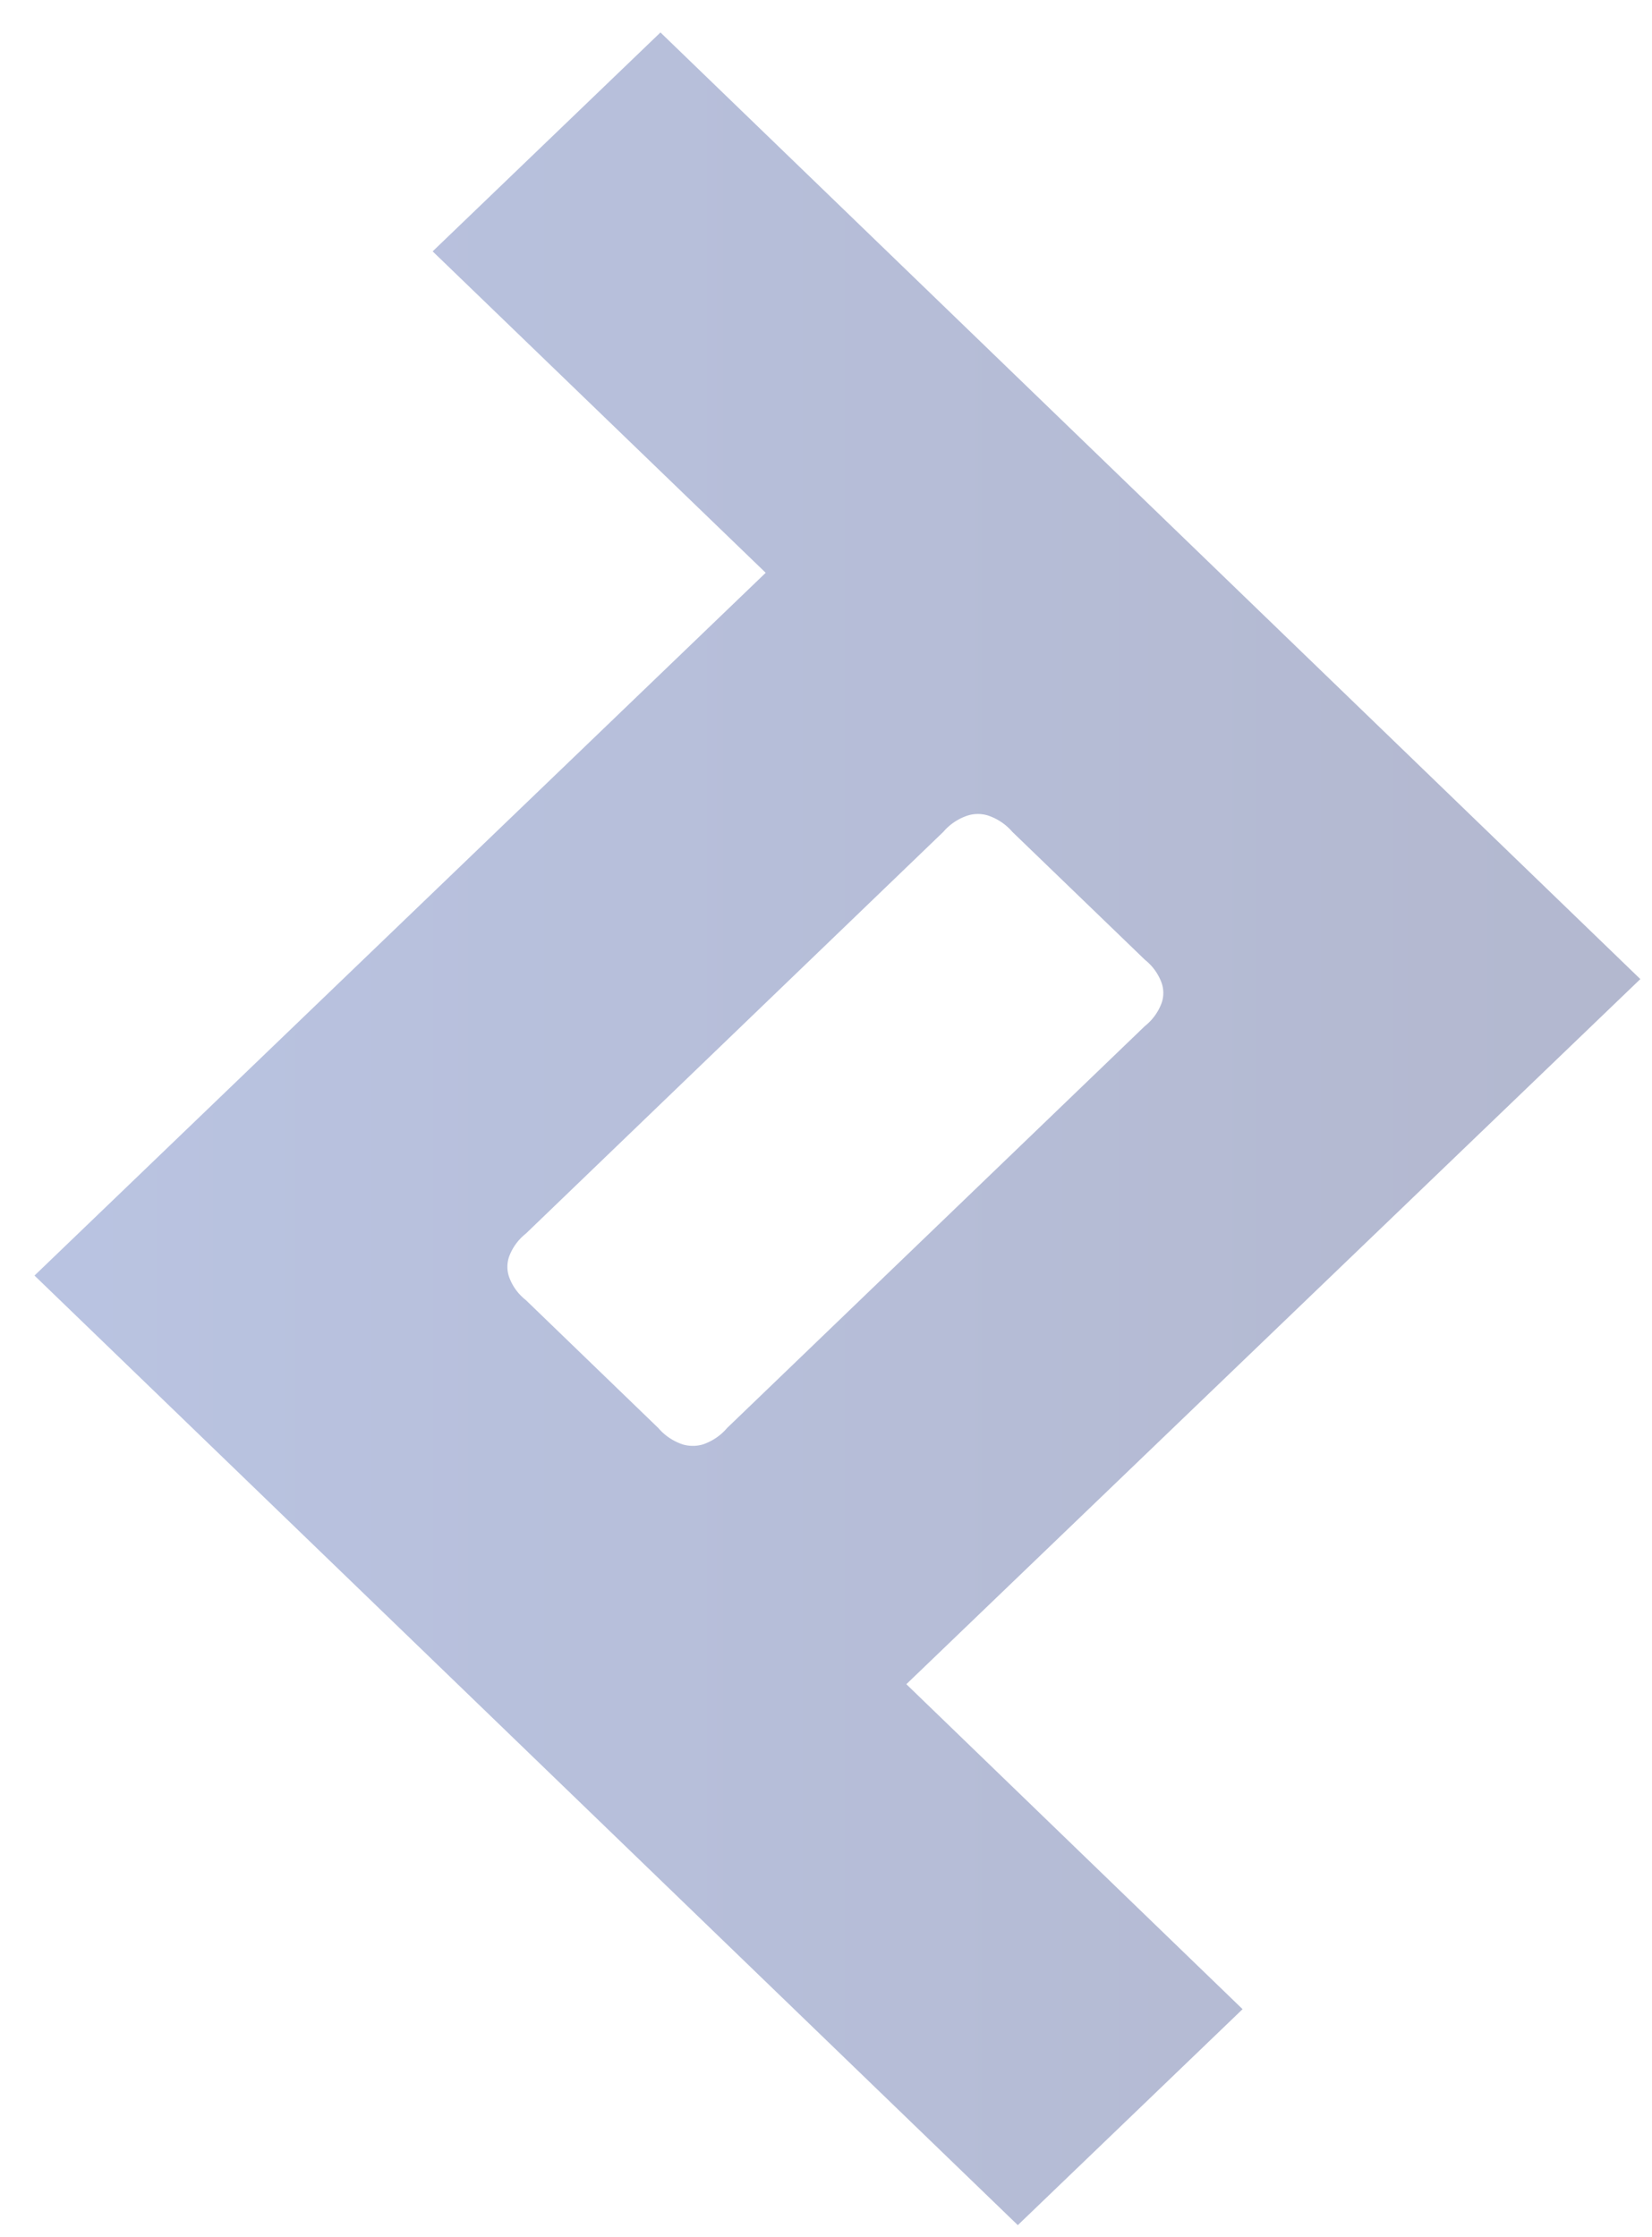 <?xml version="1.0" encoding="utf-8"?>
<svg xmlns="http://www.w3.org/2000/svg" fill="none" viewBox="0 0 713 965">
  <mask height="965" id="a" maskUnits="userSpaceOnUse" style="mask-type:alpha" width="713" x="0" y="0">
    <path d="M0 0h713v965H0z" fill="#D9D9D9"/>
  </mask>
  <g mask="url(#a)">
    <path clip-rule="evenodd" d="M707.969 422.41L285.052 14l-98.325 94.448 143.747 138.675L14.894 550.32 439.286 960l97.009-93.178-145.118-140.199L707.969 422.41zM303.337 623.187a15.612 15.612 0 01-8.641 0c-4.12-1.374-7.766-3.816-10.539-7.058l-57.225-55.247c-3.374-2.652-5.895-6.174-7.272-10.155a13.395 13.395 0 010-8.379c1.419-3.973 3.955-7.489 7.325-10.155l180.211-173.357c2.766-3.237 6.417-5.664 10.538-7.008a14.747 14.747 0 018.642 0c4.12 1.375 7.766 3.817 10.539 7.058l57.225 55.196c3.359 2.666 5.877 6.184 7.272 10.156a13.237 13.237 0 010 8.328c-1.427 3.969-3.961 7.483-7.325 10.155L313.823 616.078c-2.751 3.253-6.379 5.713-10.486 7.109z" fill="url(#b)" fill-rule="evenodd" opacity=".3"/>
  </g>
  <defs>
    <linearGradient gradientUnits="userSpaceOnUse" id="b" x1="14.894" x2="707.969" y1="487" y2="487">
      <stop stop-color="#183A9E"/>
      <stop offset="1" stop-color="#031360"/>
    </linearGradient>
  </defs>
</svg>